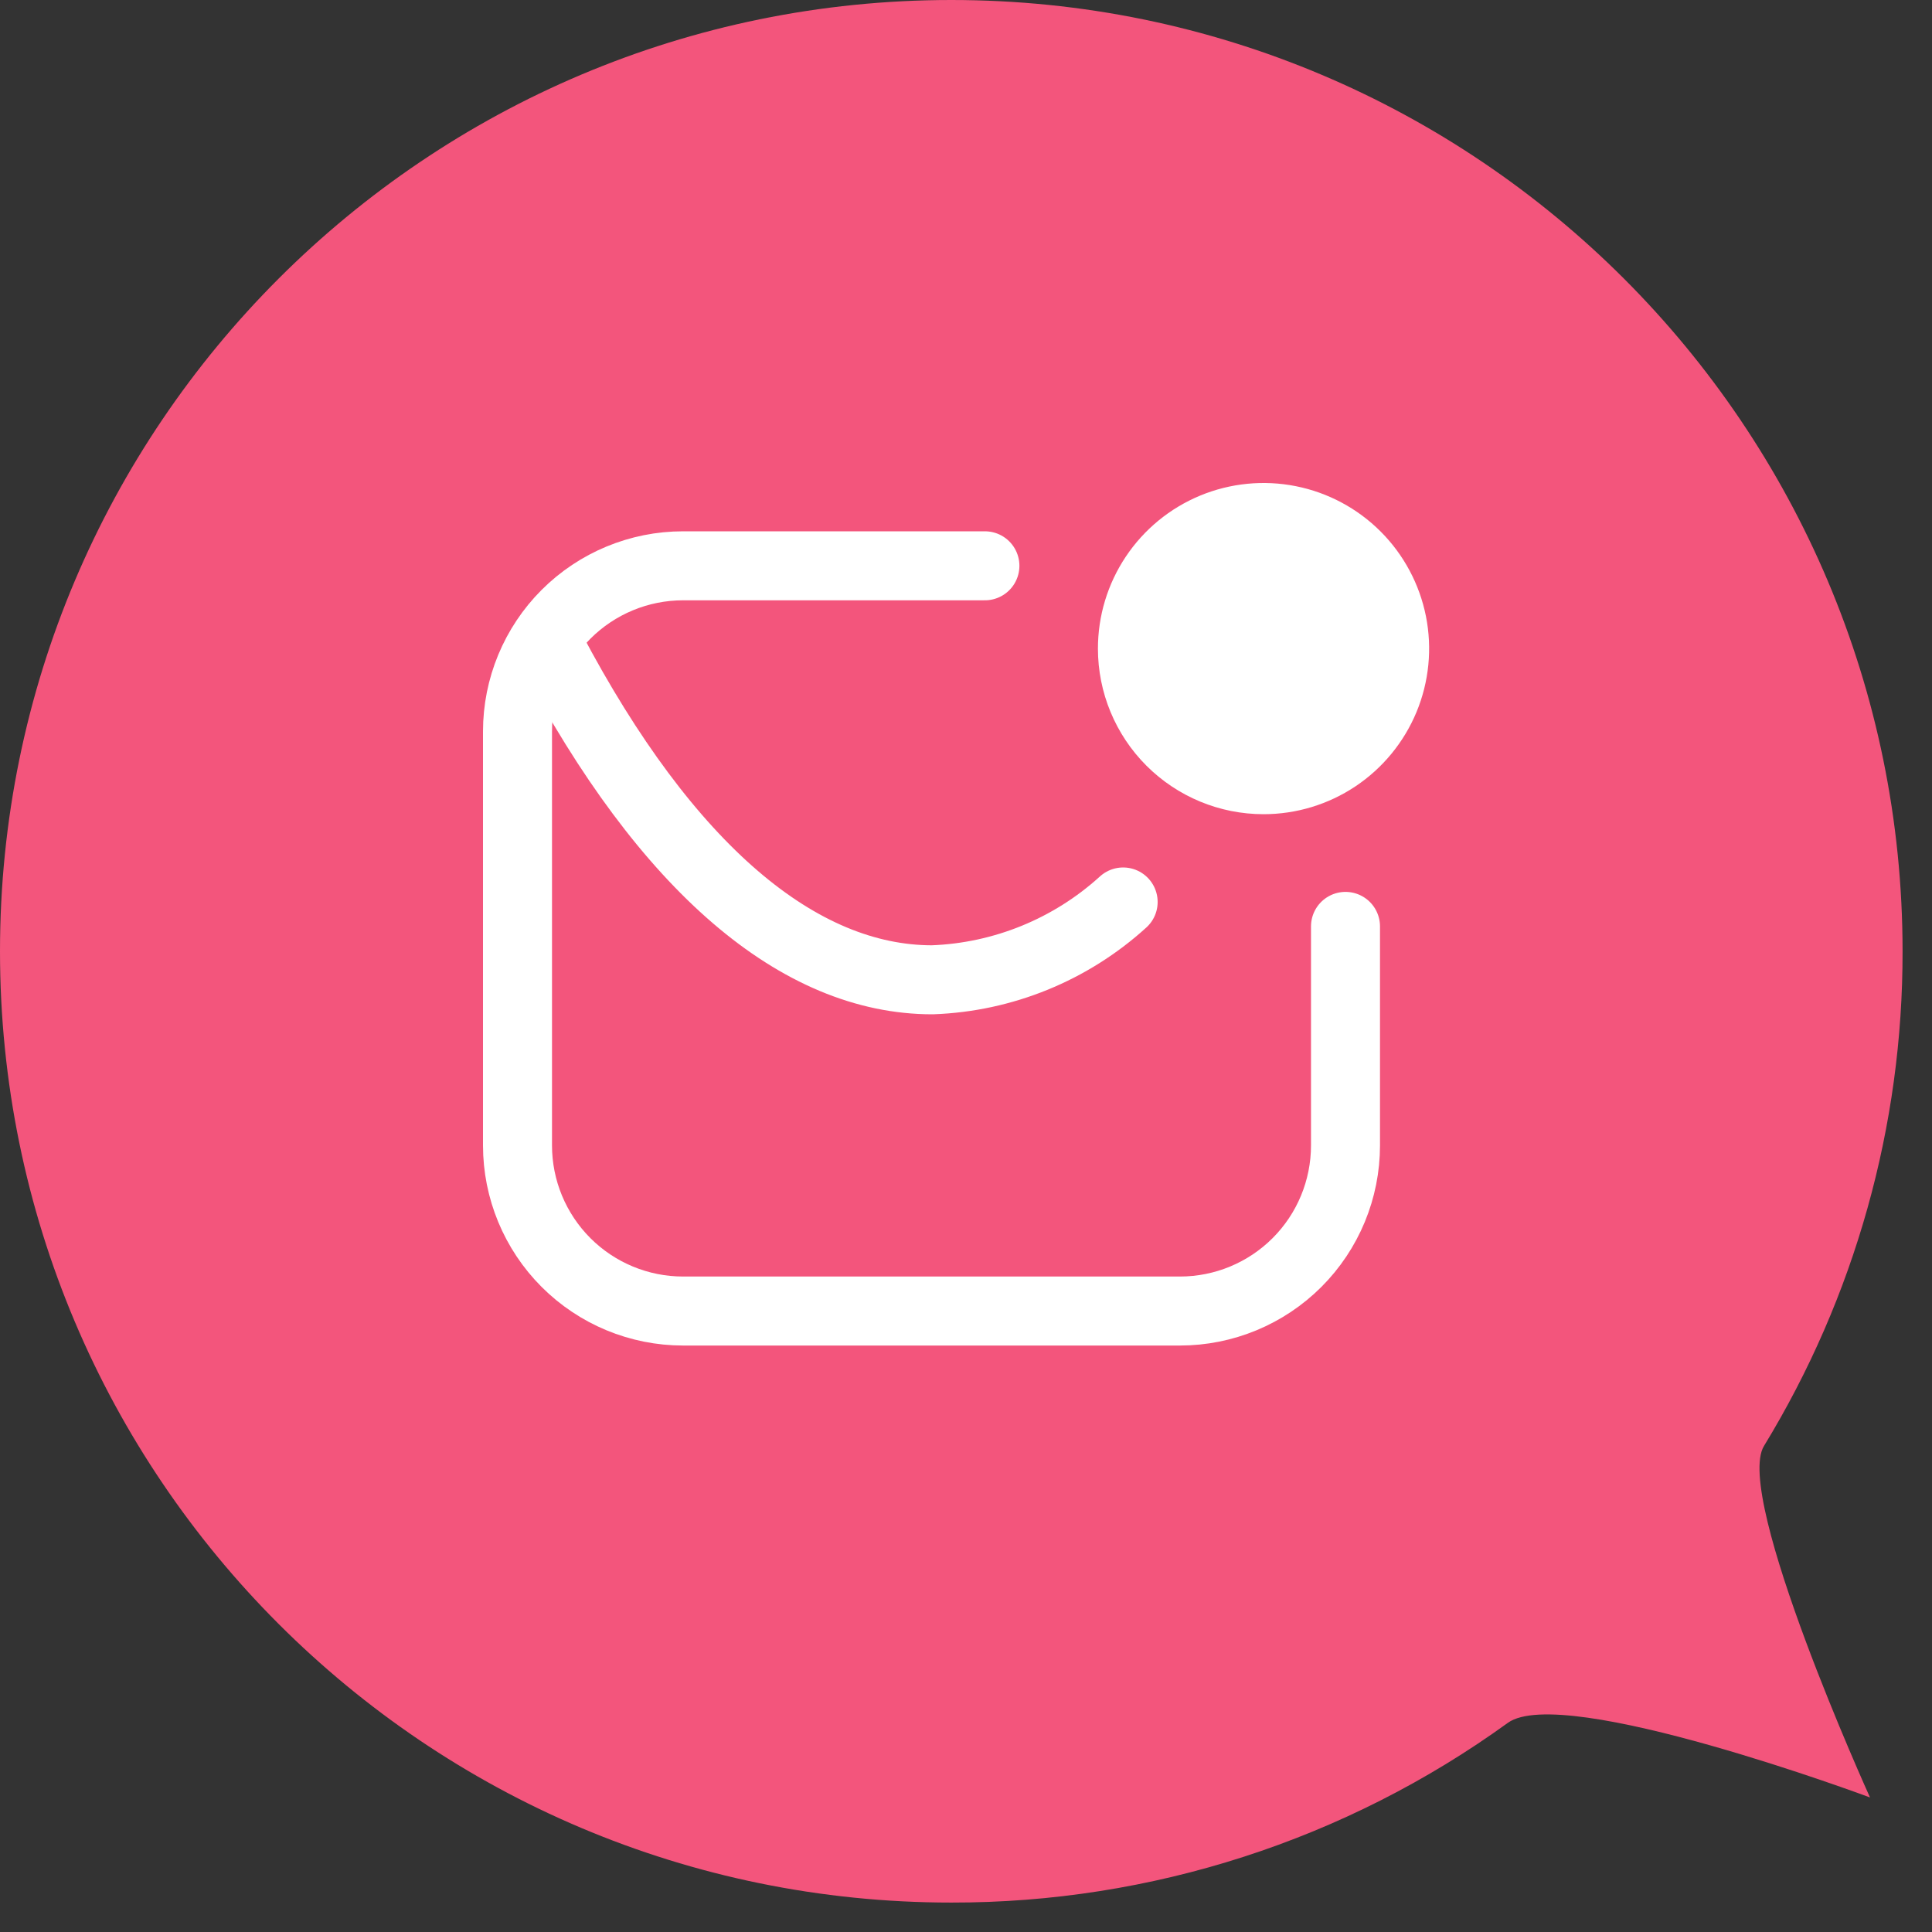 <?xml version="1.0" encoding="UTF-8"?>
<svg xmlns="http://www.w3.org/2000/svg" width="56" height="56" viewBox="0 0 56 56" fill="none">
  <rect x="0" y="0" width="56" height="56" fill="#333333" stroke="none"/>
  <path d="M0 27.573C0 42.802 12.345 55.147 27.574 55.147C33.366 55.157 39.012 53.333 43.705 49.938C45.306 48.782 54.203 52.1 54.203 52.1C54.203 52.1 50.24 43.366 51.13 41.912C53.765 37.594 55.155 32.632 55.147 27.573C55.147 12.345 42.802 0 27.574 0C12.345 0 0 12.345 0 27.573Z" fill="#F3557C"></path>
  <path d="M28.548 16.4H19.8C18.527 16.4 17.306 16.906 16.406 17.806C15.506 18.706 15 19.927 15 21.2V33.2C15 34.474 15.506 35.694 16.406 36.595C17.306 37.495 18.527 38.001 19.8 38.001H34.2C35.473 38.001 36.694 37.495 37.594 36.595C38.495 35.694 39 34.474 39 33.2V26.852" stroke="white" stroke-width="2" stroke-linecap="round" stroke-linejoin="round"></path>
  <path d="M32.555 26.144C31.035 27.526 29.075 28.326 27.023 28.4C23.171 28.4 19.331 25.196 15.96 18.8" stroke="white" stroke-width="2" stroke-linecap="round" stroke-linejoin="round"></path>
  <path d="M36.624 23.6C37.573 23.6 38.501 23.319 39.291 22.791C40.08 22.264 40.695 21.514 41.059 20.637C41.422 19.76 41.517 18.795 41.332 17.864C41.146 16.933 40.689 16.077 40.018 15.406C39.347 14.735 38.491 14.277 37.56 14.092C36.629 13.907 35.664 14.002 34.787 14.365C33.91 14.729 33.16 15.344 32.633 16.133C32.105 16.923 31.824 17.851 31.824 18.8C31.824 20.073 32.33 21.294 33.23 22.194C34.13 23.094 35.351 23.6 36.624 23.6Z" fill="white"></path>
</svg>
